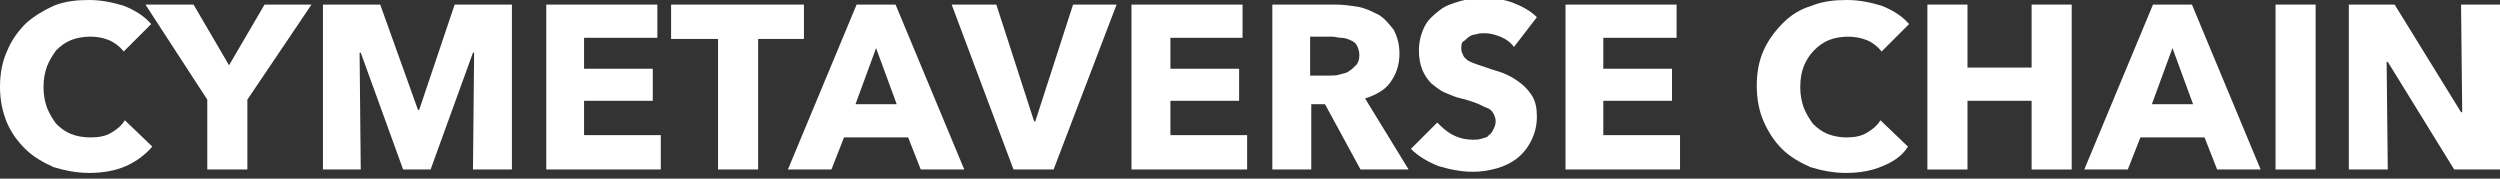 <?xml version="1.0" encoding="utf-8"?>
<!-- Generator: Adobe Illustrator 25.4.1, SVG Export Plug-In . SVG Version: 6.00 Build 0)  -->
<svg version="1.1" id="_Main" xmlns="http://www.w3.org/2000/svg" xmlns:xlink="http://www.w3.org/1999/xlink" x="0px" y="0px"
	 viewBox="0 0 218.3 15.6" style="enable-background:new 0 0 218.3 15.6;" xml:space="preserve">
<rect x="0" y="0" width="218.3" height="15.6" fill="#333333" stroke="none"/>
<style type="text/css">
	.st0{enable-background:new    ;}
	.st1{fill:#FFFFFF;}
</style>
<g class="st0">
	<path class="st1" d="M11,14.5c-0.9,0.4-2,0.6-3.2,0.6c-1.1,0-2.1-0.2-3.1-0.5c-0.9-0.4-1.8-0.9-2.5-1.6S1,11.6,0.6,10.7
		C0.2,9.7,0,8.7,0,7.6c0-1.2,0.2-2.2,0.6-3.1C1,3.5,1.6,2.7,2.3,2C3,1.4,3.8,0.9,4.7,0.5c1-0.4,2-0.5,3.1-0.5c1,0,2,0.2,3,0.5
		c1,0.4,1.8,0.9,2.4,1.6l-2.4,2.4c-0.3-0.4-0.8-0.8-1.3-1C9,3.3,8.5,3.2,7.9,3.2c-0.6,0-1.2,0.1-1.7,0.3S5.3,4,4.9,4.4
		C4.6,4.8,4.3,5.3,4.1,5.8C3.9,6.4,3.8,6.9,3.8,7.6c0,0.7,0.1,1.2,0.3,1.8c0.2,0.5,0.5,1,0.8,1.4c0.4,0.4,0.8,0.7,1.3,0.9
		C6.7,11.9,7.3,12,7.9,12c0.7,0,1.3-0.1,1.8-0.4c0.5-0.3,0.9-0.6,1.2-1.1l2.4,2.3C12.7,13.5,11.9,14.1,11,14.5z"/>
	<path class="st1" d="M21.6,8.7v6.1h-3.5V8.7l-5.4-8.3h4.2L20,5.7l3.1-5.3h4.1L21.6,8.7z"/>
	<path class="st1" d="M41.3,14.8l0.1-10.2h-0.1l-3.7,10.2h-2.4L31.5,4.6h-0.1l0.1,10.2h-3.3V0.4h5l3.3,9.2h0.1l3.1-9.2h5v14.4H41.3z
		"/>
	<path class="st1" d="M47.7,14.8V0.4h9.7v2.9H51V6h6v2.8h-6v3h6.7v3H47.7z"/>
	<path class="st1" d="M66.2,3.4v11.4h-3.5V3.4h-4.1v-3h11.6v3H66.2z"/>
	<path class="st1" d="M80.4,14.8L79.3,12h-5.6l-1.1,2.8h-3.8l6-14.4h3.4l6,14.4H80.4z M76.5,4.2l-1.8,4.9h3.6L76.5,4.2z"/>
	<path class="st1" d="M92,14.8h-3.5L83.1,0.4H87l3.3,10.2h0.1l3.3-10.2h3.8L92,14.8z"/>
	<path class="st1" d="M98.8,14.8V0.4h9.7v2.9h-6.3V6h6v2.8h-6v3h6.7v3H98.8z"/>
	<path class="st1" d="M118.8,14.8l-3.1-5.7h-1.2v5.7h-3.4V0.4h5.5c0.7,0,1.4,0.1,2,0.2s1.2,0.4,1.8,0.7c0.5,0.3,0.9,0.8,1.3,1.3
		c0.3,0.6,0.5,1.2,0.5,2.1c0,1-0.3,1.8-0.8,2.5c-0.5,0.7-1.3,1.1-2.2,1.4l3.8,6.2H118.8z M118.7,4.8c0-0.3-0.1-0.6-0.2-0.8
		s-0.3-0.4-0.6-0.5c-0.2-0.1-0.5-0.2-0.8-0.2c-0.3,0-0.5-0.1-0.8-0.1h-1.9v3.4h1.7c0.3,0,0.6,0,0.9-0.1s0.6-0.1,0.8-0.3
		c0.2-0.1,0.4-0.3,0.6-0.5C118.6,5.5,118.7,5.2,118.7,4.8z"/>
	<path class="st1" d="M132.2,4.1c-0.3-0.4-0.7-0.7-1.2-0.9c-0.5-0.2-0.9-0.3-1.4-0.3c-0.2,0-0.5,0-0.7,0.1c-0.2,0-0.5,0.1-0.6,0.2
		c-0.2,0.1-0.3,0.3-0.5,0.4s-0.2,0.4-0.2,0.7c0,0.2,0.1,0.4,0.2,0.6c0.1,0.2,0.3,0.3,0.4,0.4c0.2,0.1,0.4,0.2,0.7,0.3
		c0.3,0.1,0.6,0.2,0.9,0.3c0.5,0.2,1,0.3,1.5,0.5c0.5,0.2,1,0.5,1.4,0.8c0.4,0.3,0.8,0.7,1.1,1.2s0.4,1.1,0.4,1.8
		c0,0.8-0.2,1.5-0.5,2.1c-0.3,0.6-0.7,1.1-1.2,1.5c-0.5,0.4-1.1,0.7-1.8,0.9c-0.7,0.2-1.4,0.3-2.1,0.3c-1,0-2-0.2-3-0.5
		c-1-0.4-1.8-0.9-2.4-1.5l2.3-2.3c0.4,0.4,0.8,0.8,1.4,1.1c0.6,0.3,1.2,0.4,1.7,0.4c0.3,0,0.5,0,0.8-0.1s0.5-0.1,0.6-0.3
		c0.2-0.1,0.3-0.3,0.4-0.5s0.2-0.4,0.2-0.7c0-0.3-0.1-0.5-0.2-0.7c-0.1-0.2-0.3-0.4-0.6-0.5s-0.6-0.3-0.9-0.4s-0.8-0.3-1.3-0.4
		c-0.5-0.1-0.9-0.3-1.4-0.5s-0.8-0.5-1.2-0.8c-0.3-0.3-0.6-0.7-0.8-1.2c-0.2-0.5-0.3-1-0.3-1.7c0-0.8,0.2-1.5,0.5-2.1
		c0.3-0.6,0.8-1,1.3-1.4s1.1-0.6,1.8-0.8c0.7-0.2,1.3-0.3,2-0.3c0.8,0,1.6,0.1,2.5,0.4c0.8,0.3,1.6,0.7,2.2,1.3L132.2,4.1z"/>
	<path class="st1" d="M136.7,14.8V0.4h9.7v2.9H140V6h6v2.8h-6v3h6.7v3H136.7z"/>
	<path class="st1" d="M164.4,14.5c-0.9,0.4-2,0.6-3.2,0.6c-1.1,0-2.1-0.2-3.1-0.5c-0.9-0.4-1.8-0.9-2.5-1.6s-1.2-1.5-1.6-2.4
		c-0.4-0.9-0.6-2-0.6-3.1c0-1.2,0.2-2.2,0.6-3.1c0.4-0.9,1-1.7,1.7-2.4c0.7-0.7,1.5-1.2,2.5-1.5c1-0.4,2-0.5,3.1-0.5
		c1,0,2,0.2,3,0.5c1,0.4,1.8,0.9,2.4,1.6l-2.4,2.4c-0.3-0.4-0.8-0.8-1.3-1c-0.5-0.2-1.1-0.3-1.6-0.3c-0.6,0-1.2,0.1-1.7,0.3
		s-0.9,0.5-1.3,0.9c-0.4,0.4-0.7,0.9-0.9,1.4c-0.2,0.5-0.3,1.1-0.3,1.8c0,0.7,0.1,1.2,0.3,1.8c0.2,0.5,0.5,1,0.8,1.4
		c0.4,0.4,0.8,0.7,1.3,0.9c0.5,0.2,1.1,0.3,1.6,0.3c0.7,0,1.3-0.1,1.8-0.4c0.5-0.3,0.9-0.6,1.2-1.1l2.4,2.3
		C166.2,13.5,165.4,14.1,164.4,14.5z"/>
	<path class="st1" d="M177.4,14.8v-6h-5.6v6h-3.5V0.4h3.5v5.5h5.6V0.4h3.5v14.4H177.4z"/>
	<path class="st1" d="M193.6,14.8l-1.1-2.8h-5.6l-1.1,2.8h-3.8l6-14.4h3.4l6,14.4H193.6z M189.7,4.2l-1.8,4.9h3.6L189.7,4.2z"/>
	<path class="st1" d="M198.7,14.8V0.4h3.5v14.4H198.7z"/>
	<path class="st1" d="M214.3,14.8l-5.8-9.4h-0.1l0.1,9.4h-3.4V0.4h4l5.8,9.4h0.1l-0.1-9.4h3.4v14.4H214.3z"/>
</g>
</svg>
